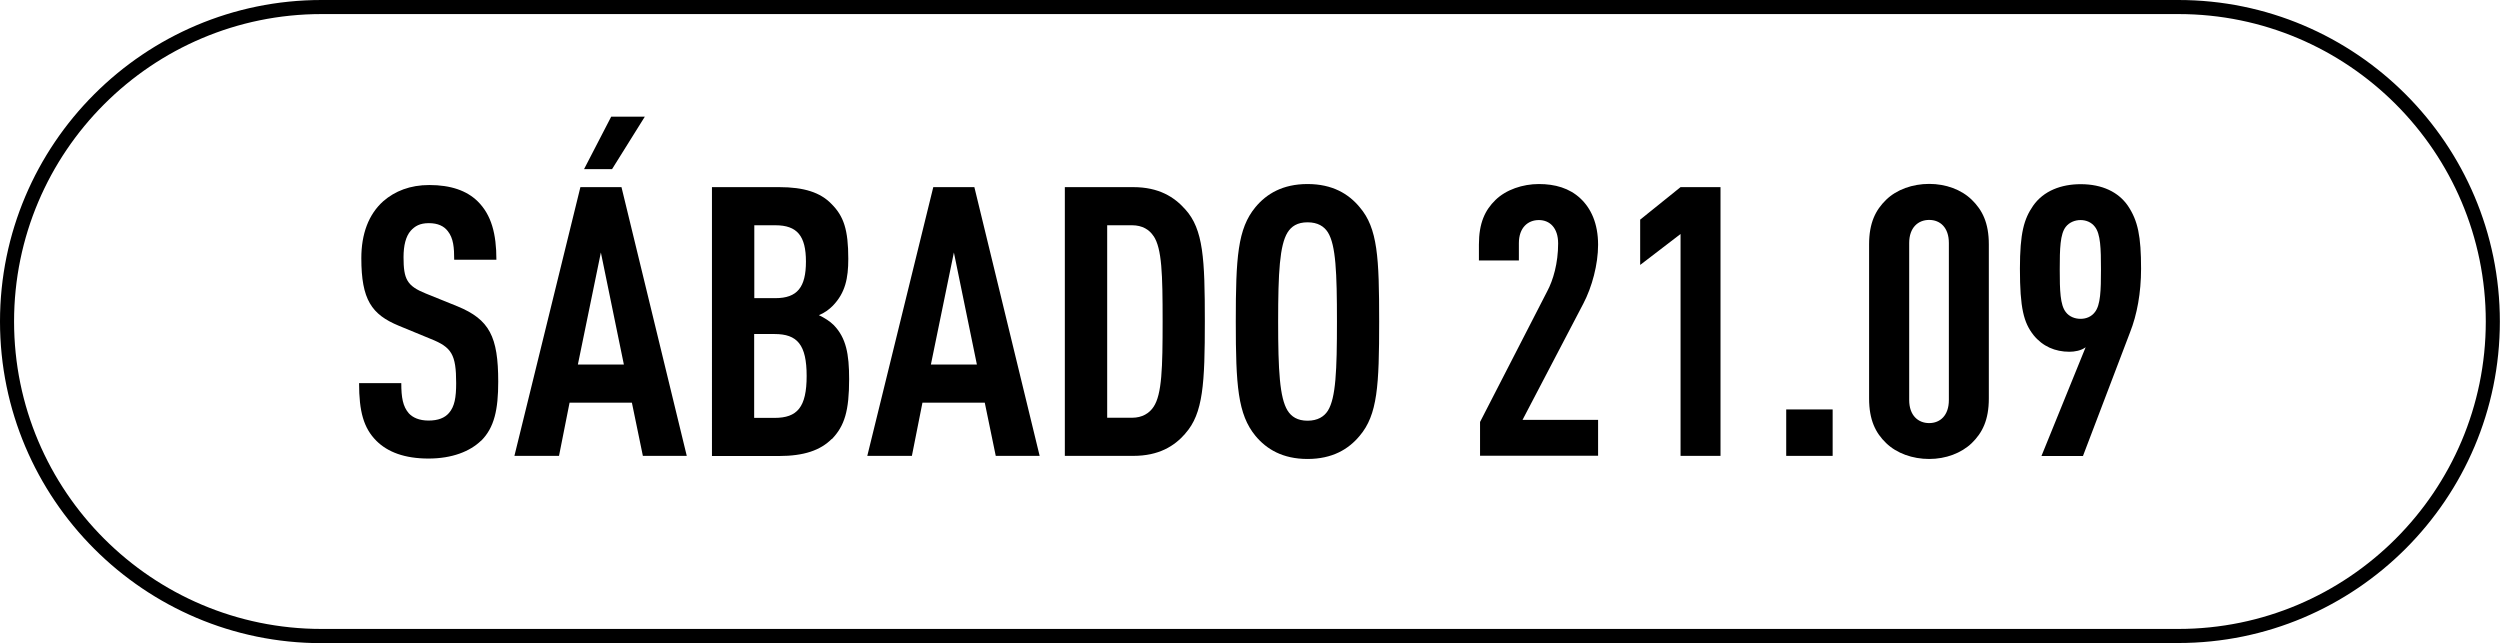 <?xml version="1.0" encoding="UTF-8"?>
<svg id="Capa_2" data-name="Capa 2" xmlns="http://www.w3.org/2000/svg" viewBox="0 0 177.68 45.71">
  <defs>
    <style>
      .cls-1 {
        fill: #000;
        stroke-width: 0px;
      }
    </style>
  </defs>
  <g id="Capa_1-2" data-name="Capa 1">
    <g>
      <g>
        <path class="cls-1" d="M34.18,31.33c-.78.75-2.04,1.26-3.73,1.26s-2.9-.46-3.7-1.26c-.91-.91-1.23-2.09-1.23-4.1h3c0,1.02.11,1.66.54,2.15.27.29.72.51,1.4.51s1.15-.19,1.45-.54c.4-.46.51-1.1.51-2.12,0-2.04-.32-2.55-1.8-3.14l-2.28-.94c-1.93-.8-2.66-1.85-2.66-4.8,0-1.72.51-3.11,1.56-4.05.83-.72,1.91-1.15,3.27-1.15,1.53,0,2.66.4,3.43,1.15.99.97,1.34,2.33,1.34,4.16h-3c0-.86-.05-1.53-.46-2.04-.27-.35-.7-.56-1.34-.56s-.99.21-1.29.54c-.35.4-.51,1.05-.51,1.88,0,1.56.24,2.04,1.58,2.58l2.25.91c2.28.94,2.9,2.15,2.9,5.36,0,1.96-.27,3.27-1.23,4.21Z"/>
        <path class="cls-1" d="M45.69,32.4l-.78-3.78h-4.43l-.75,3.78h-3.17l4.69-19.1h2.92l4.64,19.1h-3.14ZM42.71,17.92l-1.64,7.99h3.27l-1.64-7.99ZM43.49,12.02h-1.98l1.93-3.73h2.39l-2.33,3.73Z"/>
        <path class="cls-1" d="M59.11,31.2c-.8.8-1.96,1.21-3.76,1.21h-4.75V13.3h4.78c1.77,0,2.92.38,3.7,1.18.89.88,1.21,1.85,1.21,3.92,0,1.37-.21,2.41-1.1,3.33-.27.27-.59.51-.99.67.4.19.78.43,1.05.7.89.91,1.1,2.07,1.1,3.84,0,2.25-.32,3.33-1.23,4.27ZM55.11,16.01h-1.5v5.18h1.5c1.56,0,2.17-.78,2.17-2.6s-.62-2.58-2.17-2.58ZM55.05,23.74h-1.45v5.96h1.45c1.61,0,2.28-.75,2.28-2.98s-.67-2.98-2.28-2.98Z"/>
        <path class="cls-1" d="M70.77,32.4l-.78-3.78h-4.43l-.75,3.78h-3.17l4.69-19.1h2.92l4.64,19.1h-3.14ZM67.8,17.92l-1.64,7.99h3.27l-1.64-7.99Z"/>
        <path class="cls-1" d="M84.24,30.82c-.78.89-1.88,1.58-3.7,1.58h-4.86V13.3h4.86c1.82,0,2.92.7,3.7,1.58,1.29,1.42,1.39,3.54,1.39,7.94s-.11,6.57-1.39,7.99ZM81.99,16.79c-.29-.46-.8-.78-1.53-.78h-1.77v13.68h1.77c.72,0,1.23-.32,1.53-.78.59-.89.64-2.76.64-6.09s-.05-5.15-.64-6.04Z"/>
        <path class="cls-1" d="M96.63,30.98c-.78.94-1.93,1.64-3.7,1.64s-2.92-.7-3.7-1.64c-1.26-1.53-1.4-3.59-1.4-8.13s.13-6.6,1.4-8.13c.78-.94,1.93-1.64,3.7-1.64s2.92.7,3.7,1.64c1.29,1.5,1.39,3.59,1.39,8.13s-.11,6.63-1.39,8.13ZM94.38,16.52c-.27-.43-.72-.72-1.45-.72s-1.15.29-1.42.72c-.56.91-.67,2.84-.67,6.33s.11,5.42.67,6.33c.27.43.7.72,1.42.72s1.18-.29,1.45-.72c.56-.91.64-2.84.64-6.33s-.08-5.42-.64-6.33Z"/>
        <path class="cls-1" d="M105.19,32.4v-2.41l4.77-9.28c.43-.8.78-2.01.78-3.41,0-1.1-.59-1.66-1.37-1.66s-1.42.54-1.42,1.64v1.23h-2.84v-1.13c0-1.53.43-2.44,1.18-3.17s1.93-1.13,3.08-1.13,2.17.29,2.95,1.02c.75.7,1.26,1.77,1.26,3.3,0,1.39-.43,3-1.05,4.18l-4.32,8.26h5.37v2.55h-8.4Z"/>
        <path class="cls-1" d="M119.44,32.4v-15.77l-2.87,2.2v-3.22l2.87-2.31h2.84v19.1h-2.84Z"/>
        <path class="cls-1" d="M126.95,32.4v-3.3h3.3v3.3h-3.3Z"/>
        <path class="cls-1" d="M140.14,31.49c-.75.72-1.85,1.13-3.03,1.13s-2.31-.4-3.06-1.13c-.75-.72-1.21-1.64-1.21-3.17v-10.95c0-1.53.46-2.44,1.21-3.17s1.88-1.13,3.06-1.13,2.28.4,3.03,1.13,1.21,1.64,1.21,3.17v10.95c0,1.53-.46,2.44-1.21,3.17ZM138.51,17.27c0-1.1-.62-1.64-1.4-1.64s-1.42.54-1.42,1.64v11.16c0,1.1.64,1.64,1.42,1.64s1.4-.54,1.4-1.64v-11.16Z"/>
        <path class="cls-1" d="M151.39,23.61l-3.35,8.8h-2.95l3.14-7.73c-.32.24-.78.32-1.15.32-1.02,0-1.9-.38-2.55-1.18-.7-.89-.97-1.91-.97-4.72,0-2.55.29-3.54.94-4.48.75-1.07,2.01-1.53,3.38-1.53,1.53,0,2.68.56,3.35,1.53.72,1.07.94,2.17.94,4.48,0,1.72-.29,3.27-.78,4.51ZM148.89,16.12c-.24-.32-.62-.48-1.02-.48s-.8.16-1.05.48c-.4.51-.43,1.53-.43,3.03s.03,2.52.43,3.03c.24.32.64.48,1.05.48s.78-.16,1.02-.48c.4-.51.43-1.53.43-3.03s-.03-2.52-.43-3.03Z"/>
      </g>
      <path class="cls-1" d="M154.83,45.71H22.85C10.25,45.71,0,35.46,0,22.85S10.25,0,22.85,0h131.97c12.6,0,22.85,10.25,22.85,22.85s-10.25,22.85-22.85,22.85ZM22.85,1C10.8,1,1,10.8,1,22.85s9.8,21.85,21.85,21.85h131.97c12.05,0,21.85-9.8,21.85-21.85S166.88,1,154.83,1H22.85Z"/>
    </g>
  </g>
</svg>